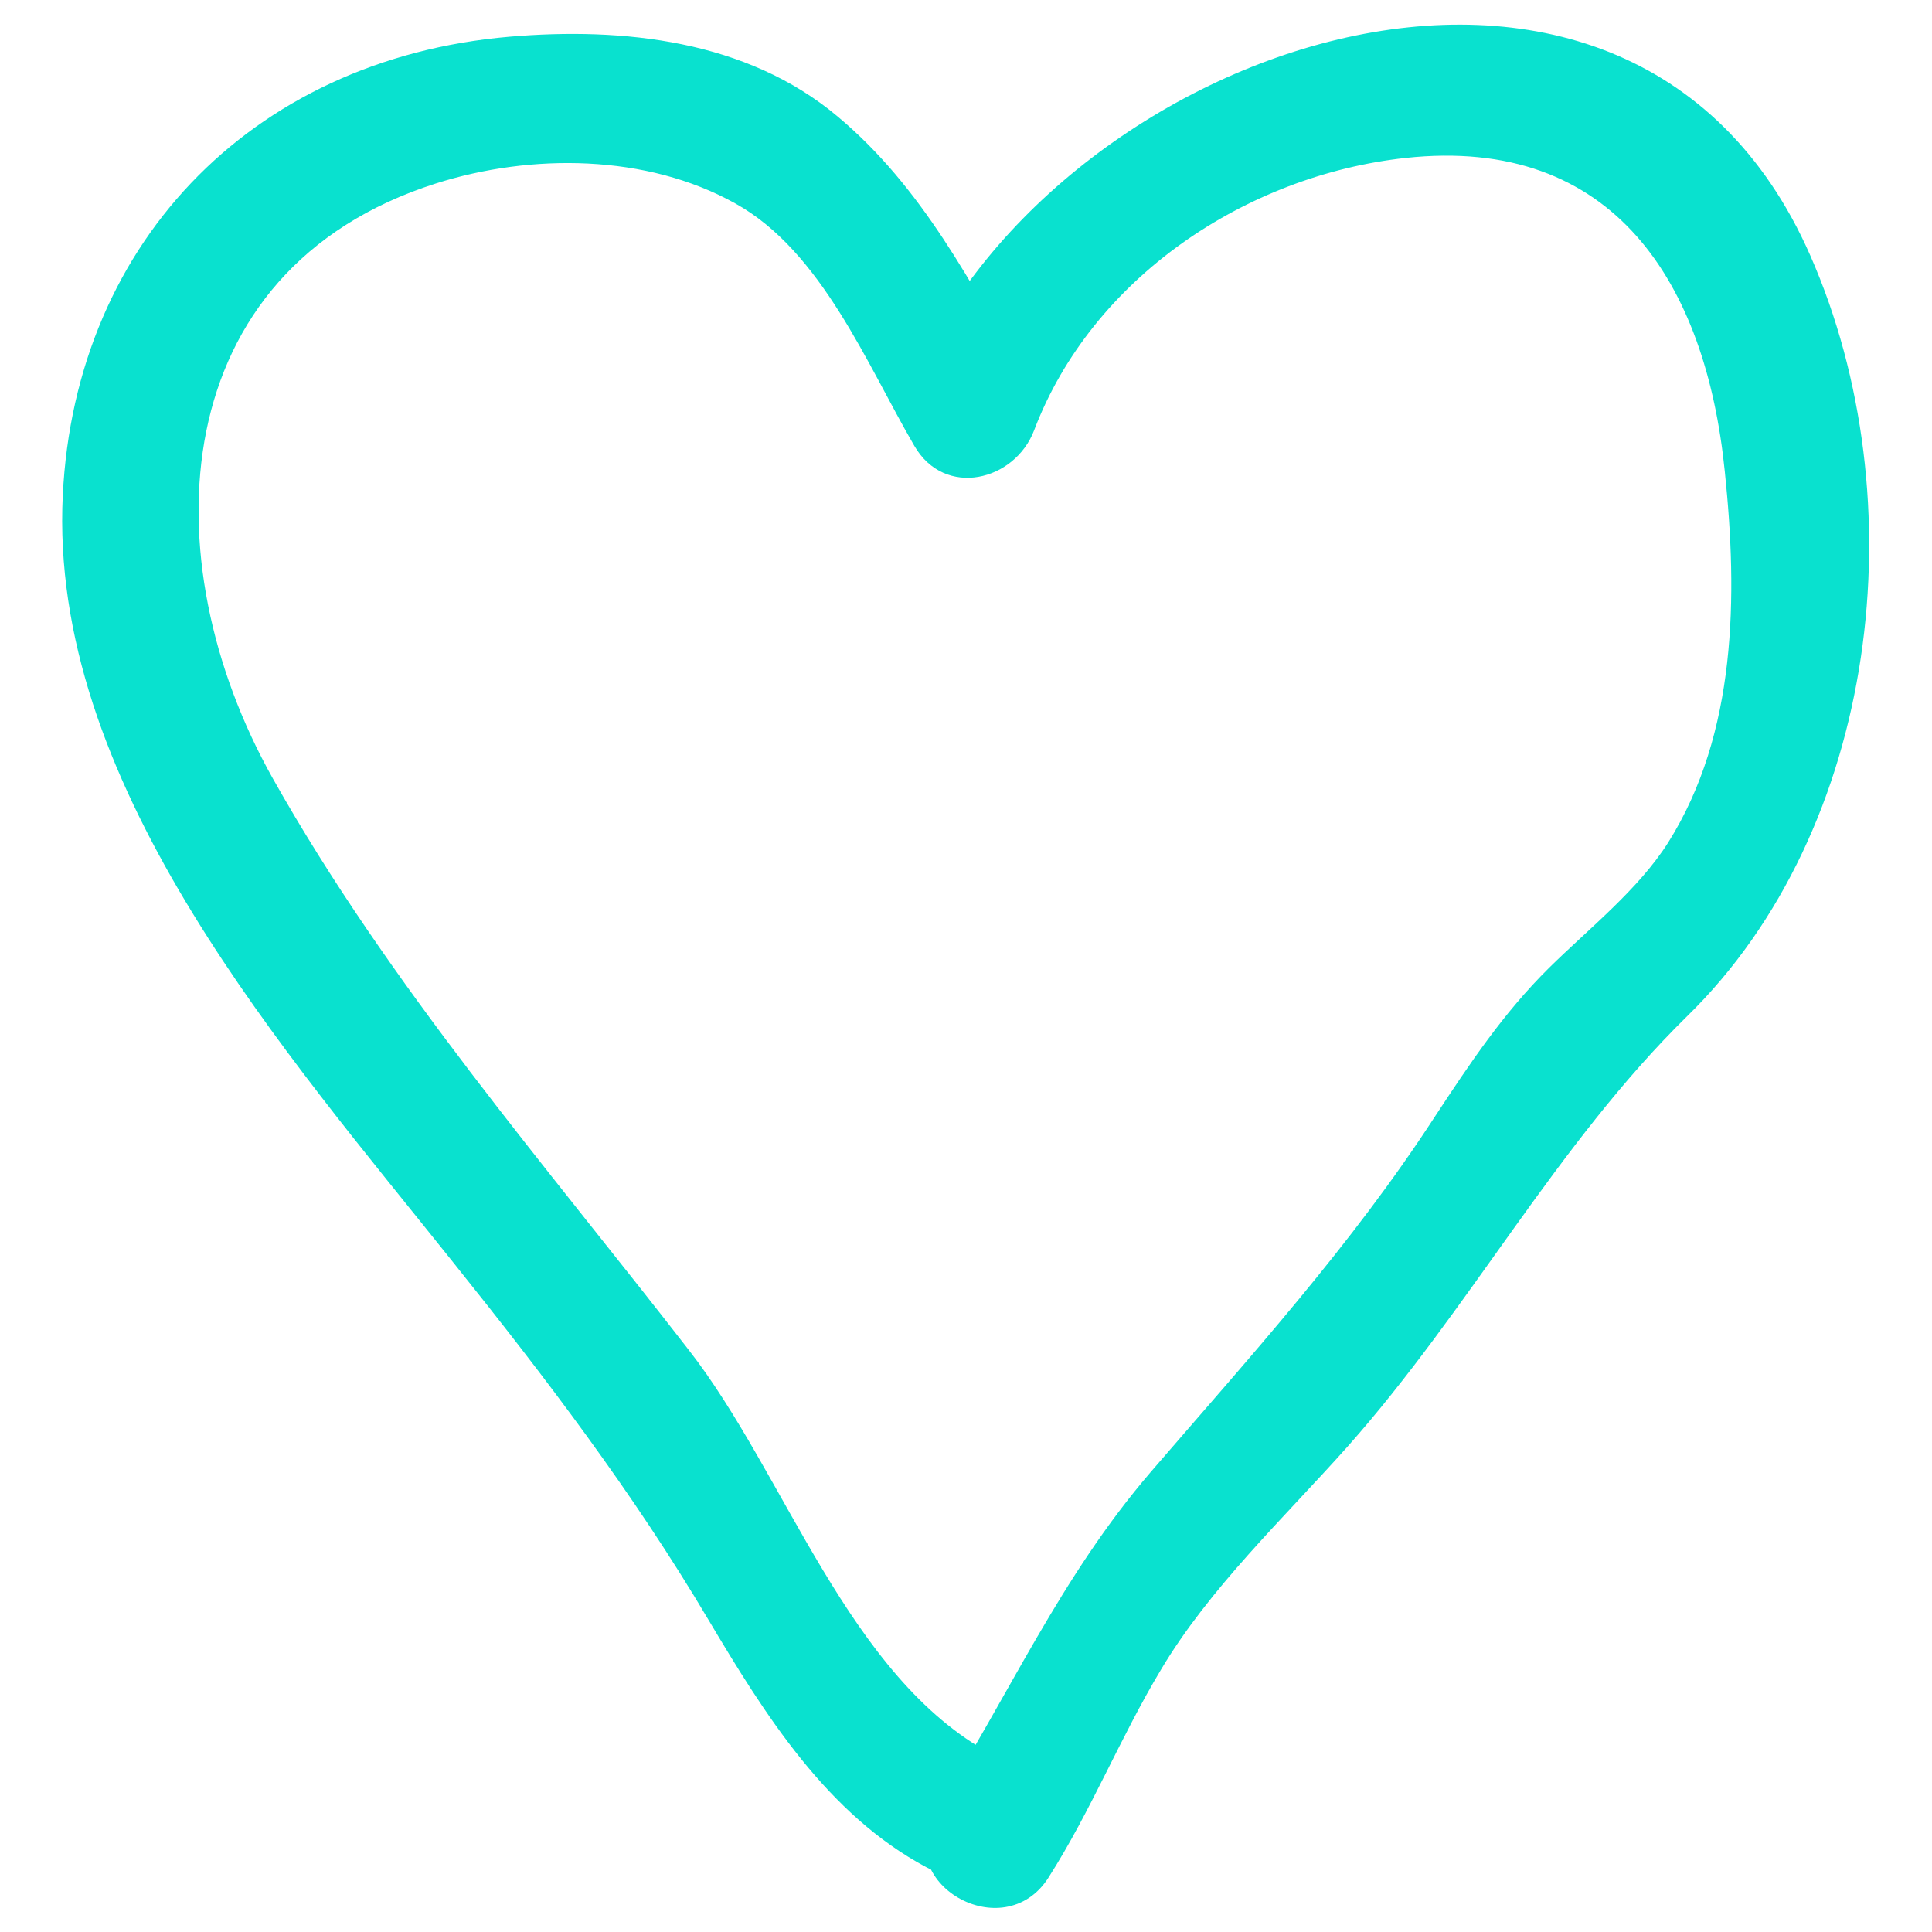 <?xml version="1.0" encoding="utf-8"?>
<!-- Generator: Adobe Illustrator 27.8.0, SVG Export Plug-In . SVG Version: 6.00 Build 0)  -->
<svg version="1.1" id="Layer_1" xmlns="http://www.w3.org/2000/svg" xmlns:xlink="http://www.w3.org/1999/xlink" x="0px" y="0px"
	 viewBox="0 0 400 400" style="enable-background:new 0 0 400 400;" xml:space="preserve">
<style type="text/css">
	.st0{fill:#09E1CF;}
</style>
<g>
	<g>
		<g>
			<path class="st0" d="M205.5,363.3c-30-16.1-42.7-57.9-62.9-83.8c-30-38.7-62-75.5-86.1-118.3C30.9,115.7,34.1,55.9,90.2,38
				c19.8-6.3,43.7-6.1,62,4.1c17.9,9.9,27.3,33.4,37.1,50.2c6.3,10.9,20.8,7.3,24.8-3.2c12-31.6,43.9-52.8,76.9-56.4
				c43.3-4.7,62.2,26.2,66.1,64.9c2.7,25.8,2.5,54.2-11.7,76.8c-6.2,9.8-16.5,17.9-24.7,26c-9.5,9.4-16.4,19.8-23.7,30.9
				c-17.2,26.5-38.1,49.5-58.7,73.4c-18.9,22-29.3,46.2-44.6,70.3c-9.4,14.8,14.1,28.4,23.4,13.7c8.8-13.8,14.8-28.9,23.2-42.9
				c10-16.9,25.7-31.7,38.7-46.3c25.3-28.5,43.2-62.5,70.3-89.1c39.6-38.7,47.8-106.8,25.5-157.5c-38.1-86.7-160.1-42.3-187.1,29
				c8.3-1.1,16.5-2.2,24.8-3.2C201.3,59,191,38.8,173.4,24.1C154.6,8.3,129,5.6,105.5,7.6c-53.8,4.6-91.2,43.7-92.6,97.6
				c-1.4,58.8,46.5,113,80.8,156c19.3,24.1,37.3,47.7,53,74.2c11.6,19.5,24.5,40.2,45.1,51.2C207.3,395,221,371.6,205.5,363.3
				L205.5,363.3z"/>
		</g>
	</g>
</g>
</svg>
